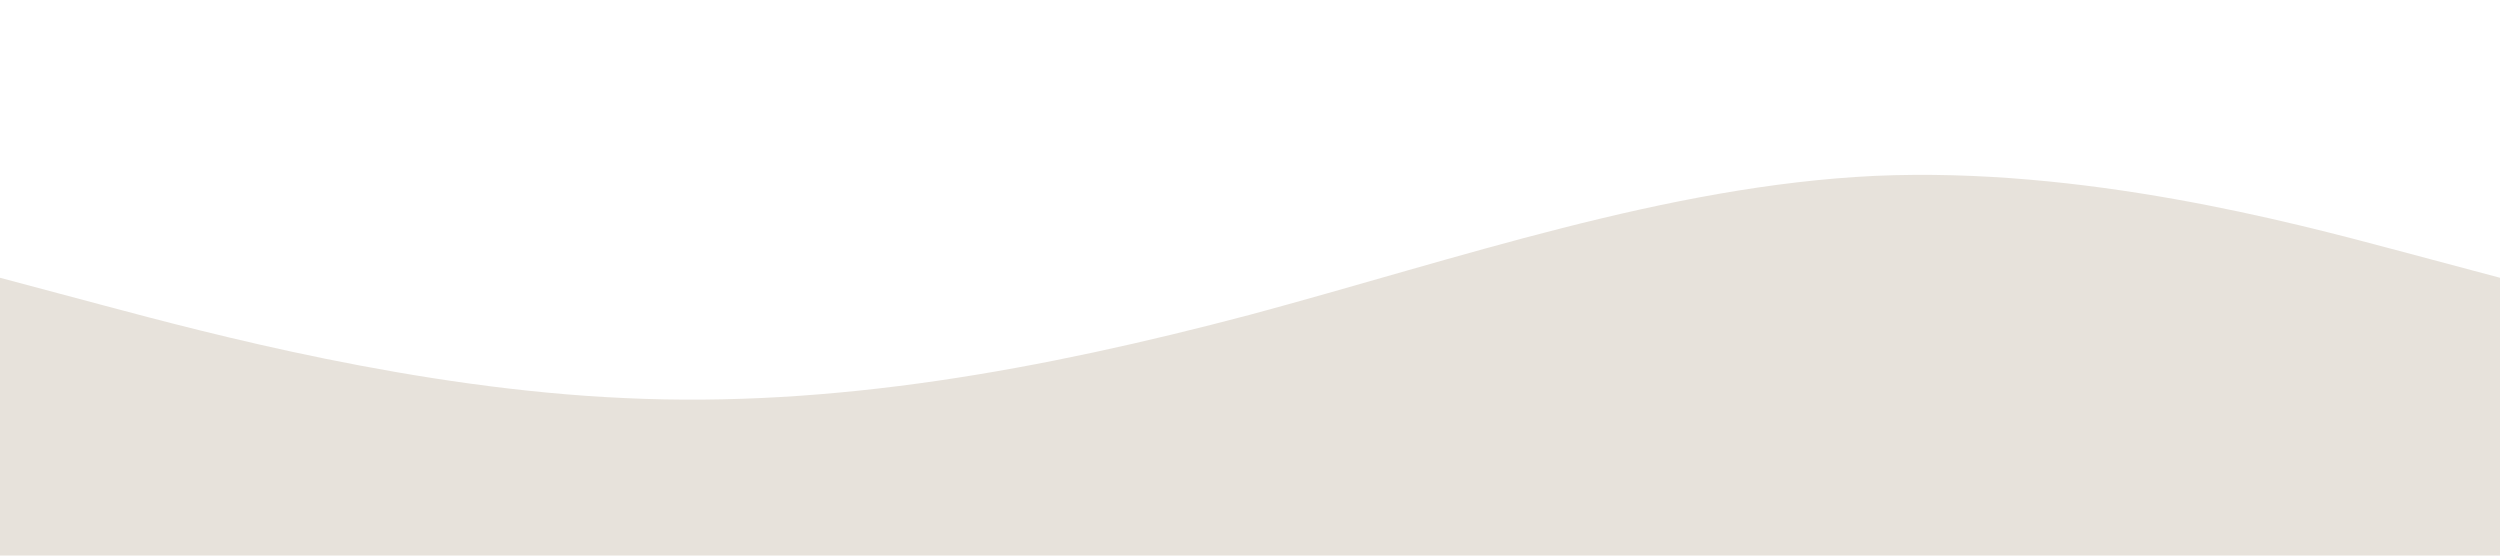 <?xml version="1.0" standalone="no"?><svg xmlns="http://www.w3.org/2000/svg" viewBox="0 0 1440 320"><path fill="#e7e2db" fill-opacity="1" d="M0,160L60,176C120,192,240,224,360,229.3C480,235,600,213,720,181.3C840,149,960,107,1080,101.3C1200,96,1320,128,1380,144L1440,160L1440,320L1380,320C1320,320,1200,320,1080,320C960,320,840,320,720,320C600,320,480,320,360,320C240,320,120,320,60,320L0,320Z"></path></svg>